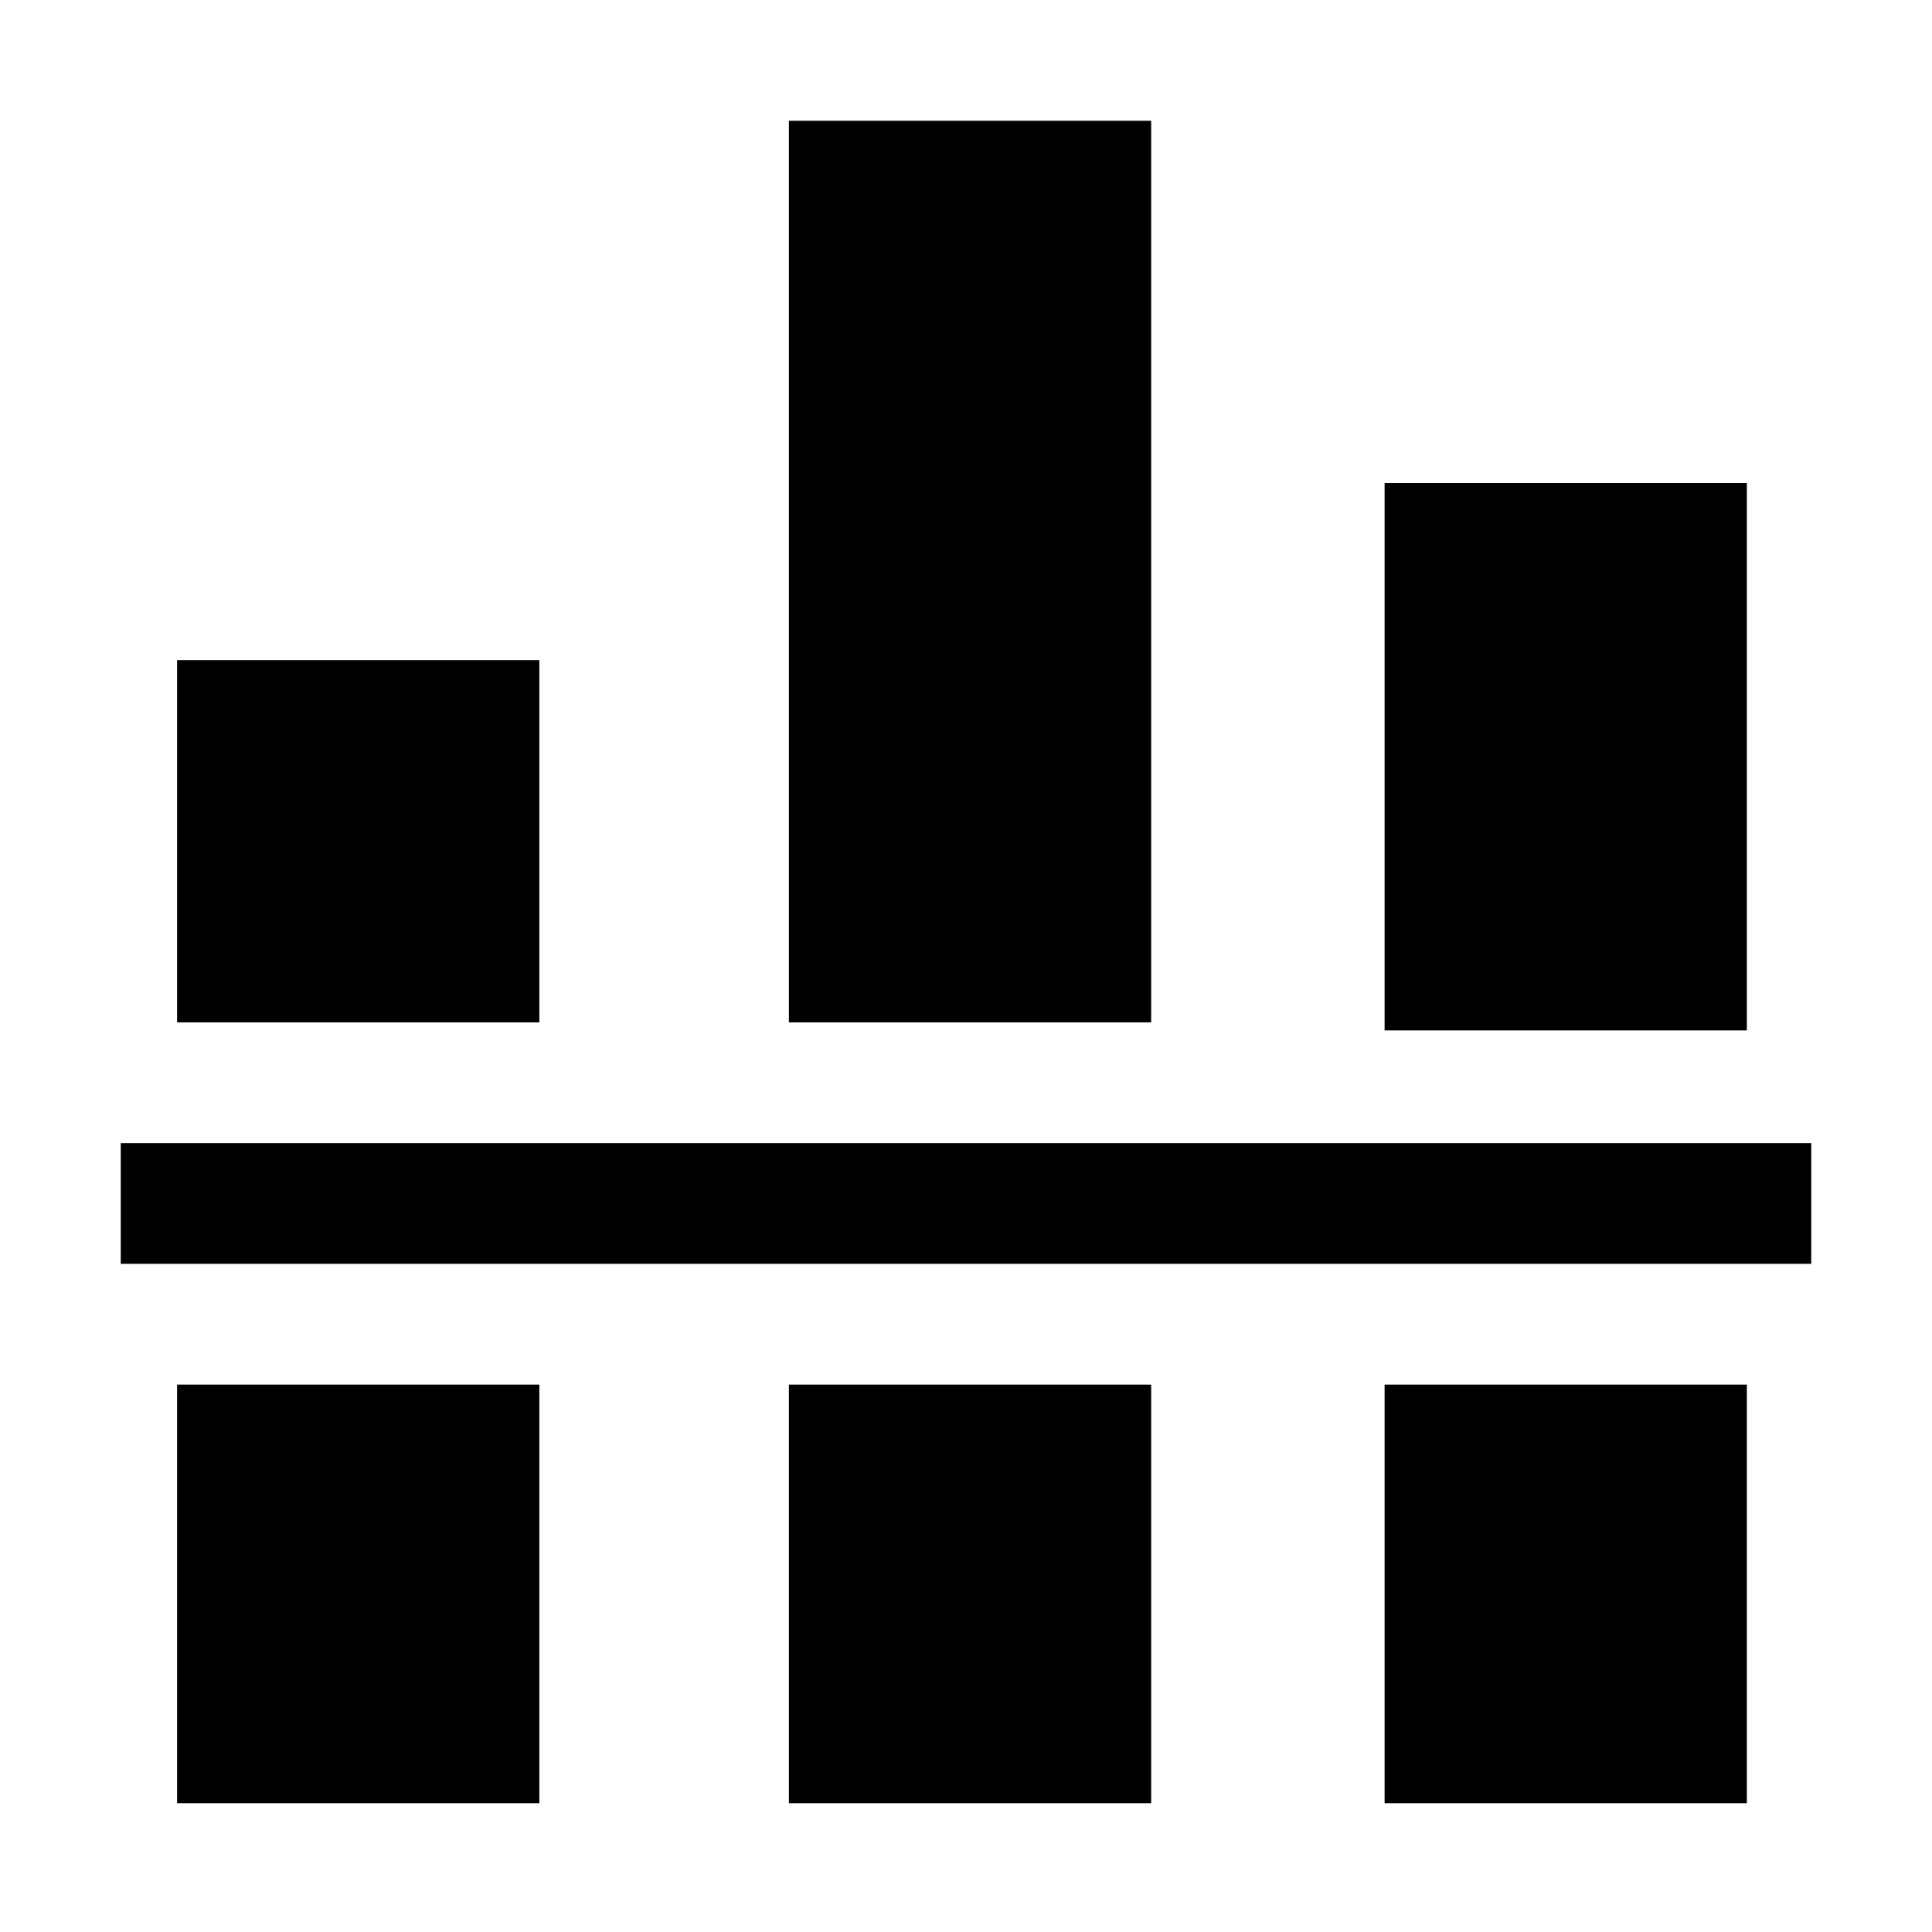 <svg xmlns="http://www.w3.org/2000/svg" style="enable-background:new 0 0 24 24" viewBox="0 0 24 24"><path d="M1.5 14.2h21v1.5h-21v-1.5zM17.2 6h4.5v6.8h-4.5V6zm0 11.2h4.5v5.2h-4.5v-5.2zM9.8 1.5h4.5v11.2H9.8V1.5zm0 15.7h4.5v5.2H9.8v-5.2zm-7.6-9h4.5v4.5H2.2V8.2zm0 9h4.5v5.2H2.2v-5.2z"/></svg>